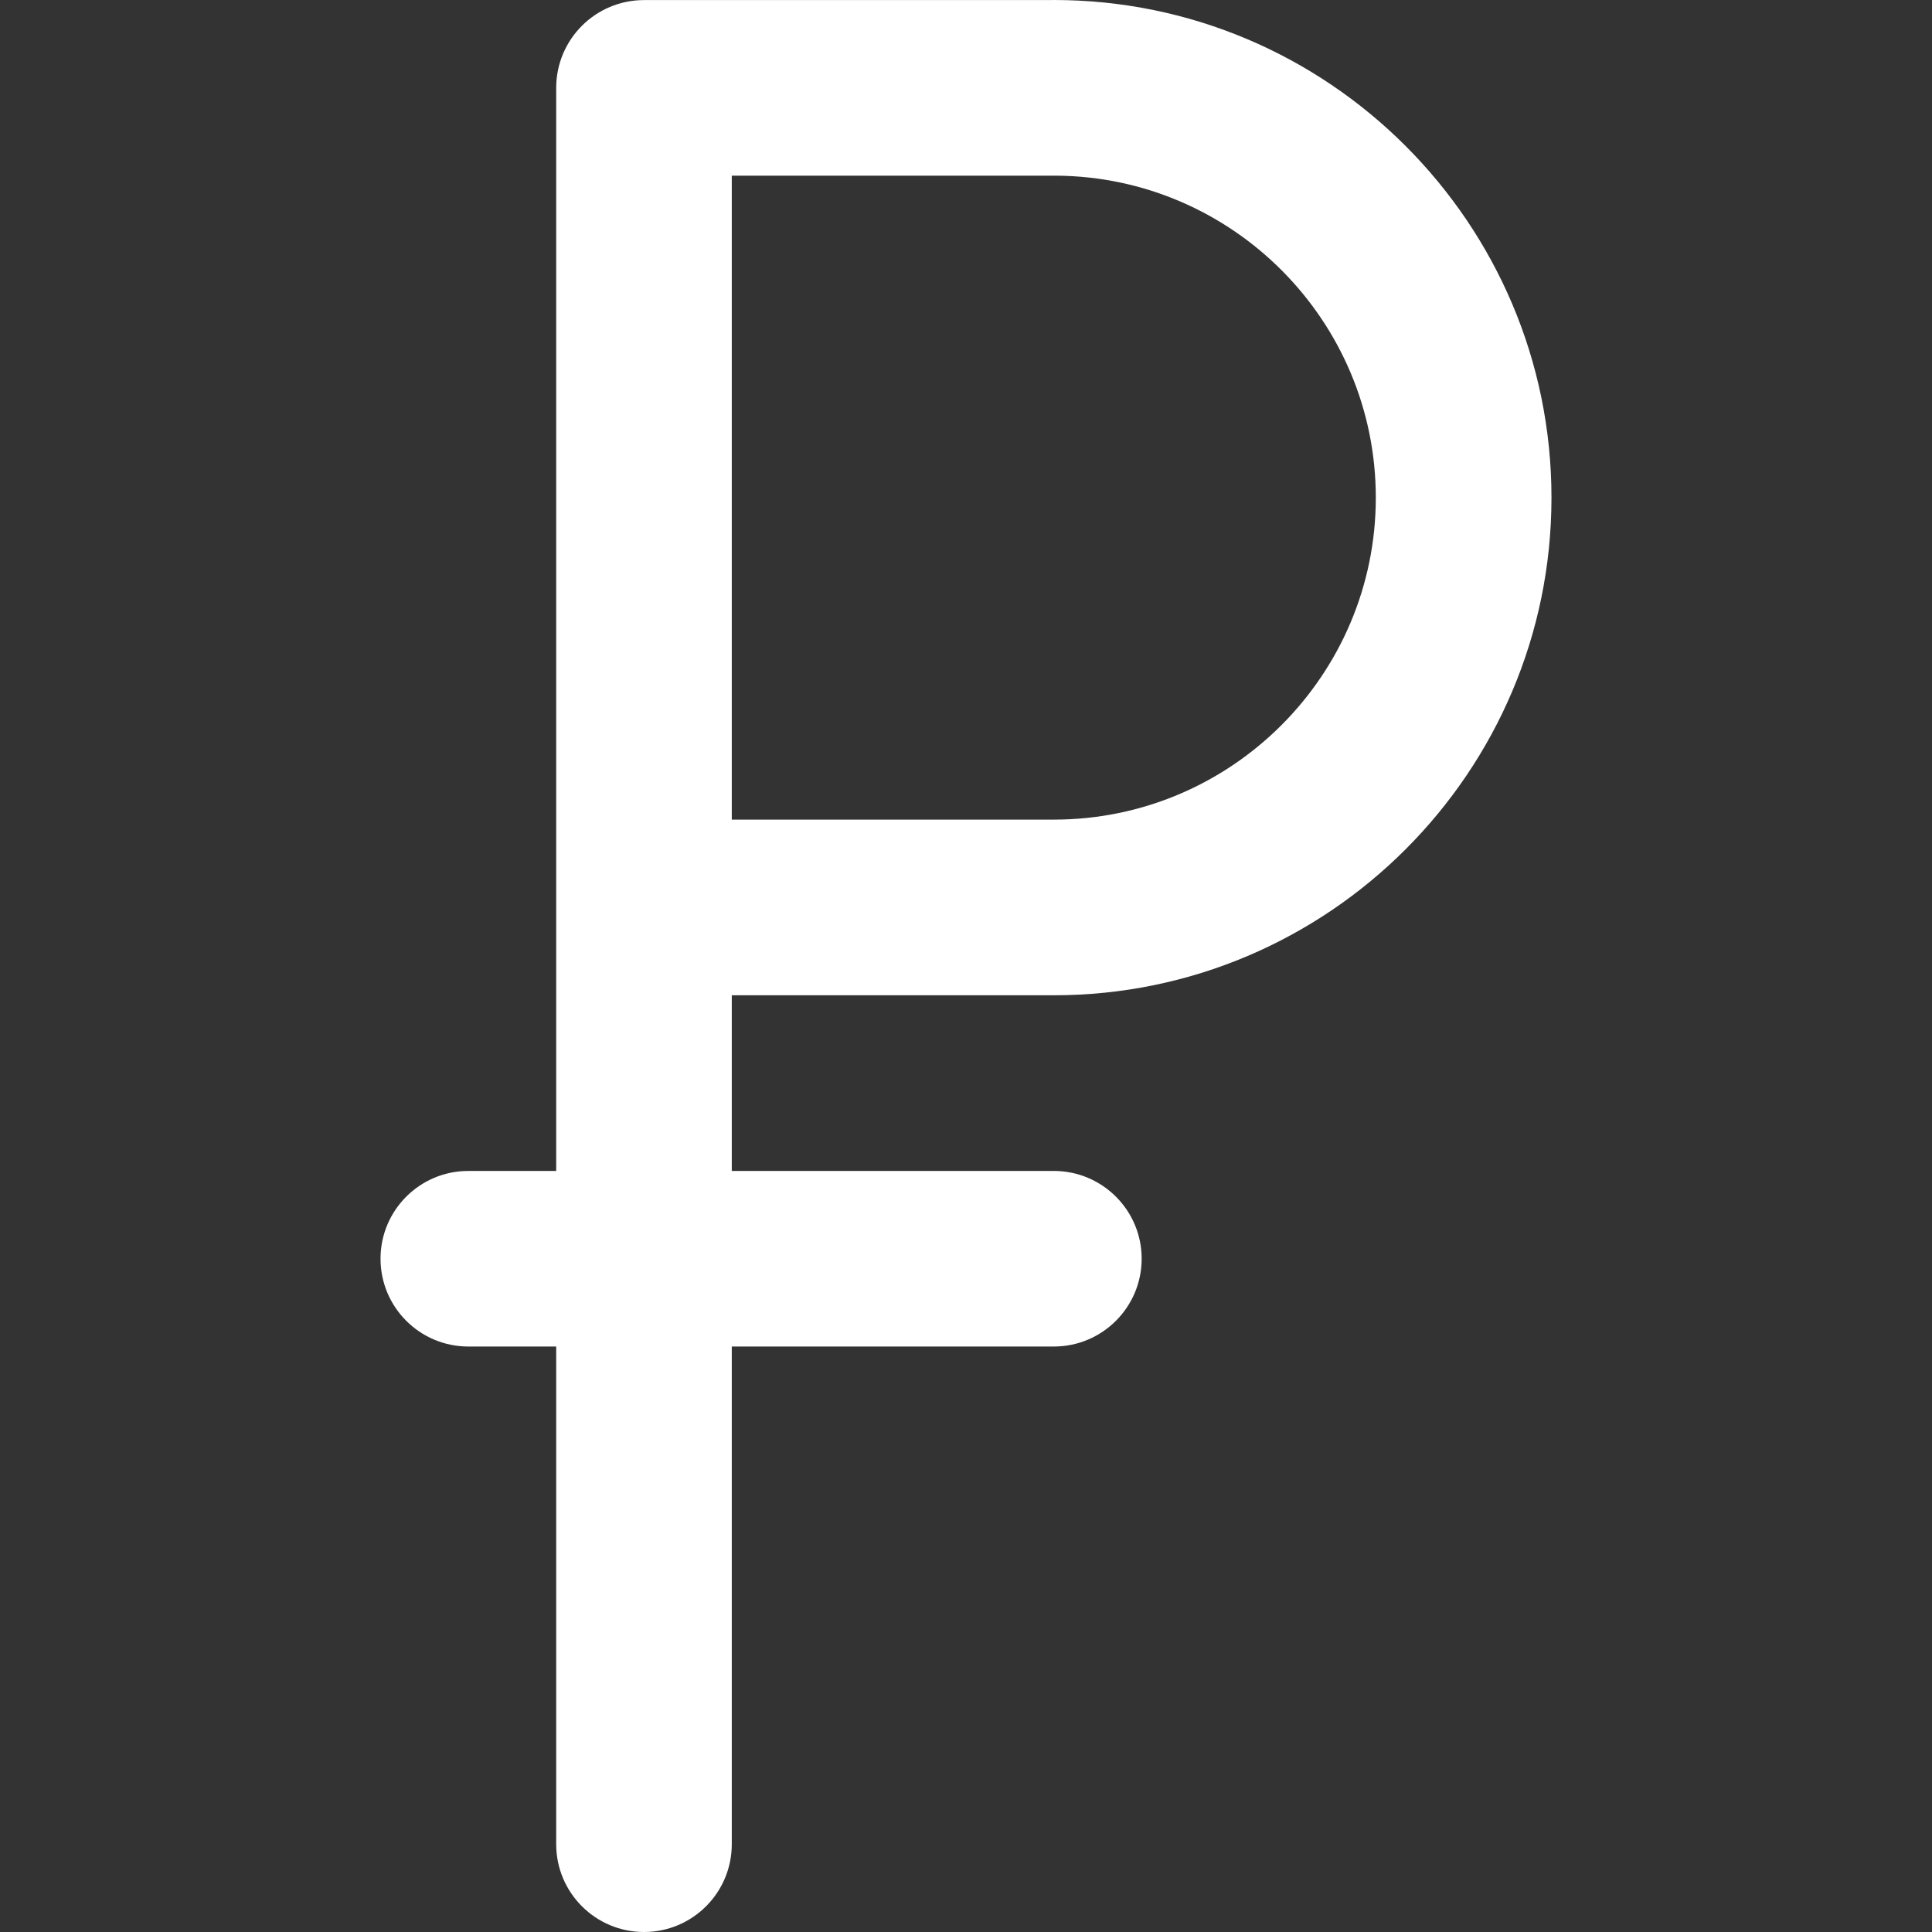 <svg width="26" height="26" viewBox="0 0 26 26" fill="none" xmlns="http://www.w3.org/2000/svg">
<rect x="0" y="0" width="26" height="26" fill="#333333" stroke="none"/>
<path d="M14.182 13.394C17.874 13.394 20.879 10.39 20.879 6.697C20.879 3.004 17.874 0 14.182 0C14.167 0 14.153 0 14.139 0.001H8.668C8.668 0.001 8.667 0.001 8.667 0.001C8.014 0.001 7.485 0.53 7.485 1.183V1.183V12.212V15.758H6.303C5.65 15.758 5.121 16.287 5.121 16.939C5.121 17.592 5.65 18.121 6.303 18.121H7.485V24.818C7.485 25.471 8.014 26 8.667 26C9.319 26 9.848 25.471 9.848 24.818V18.121H14.182C14.834 18.121 15.364 17.592 15.364 16.939C15.364 16.287 14.834 15.758 14.182 15.758H9.848V13.394H14.182ZM14.182 2.364C14.194 2.364 14.207 2.364 14.22 2.364C16.592 2.384 18.515 4.32 18.515 6.697C18.515 9.086 16.571 11.03 14.182 11.03H9.848V2.364H14.182Z" fill="white"/>
</svg>
